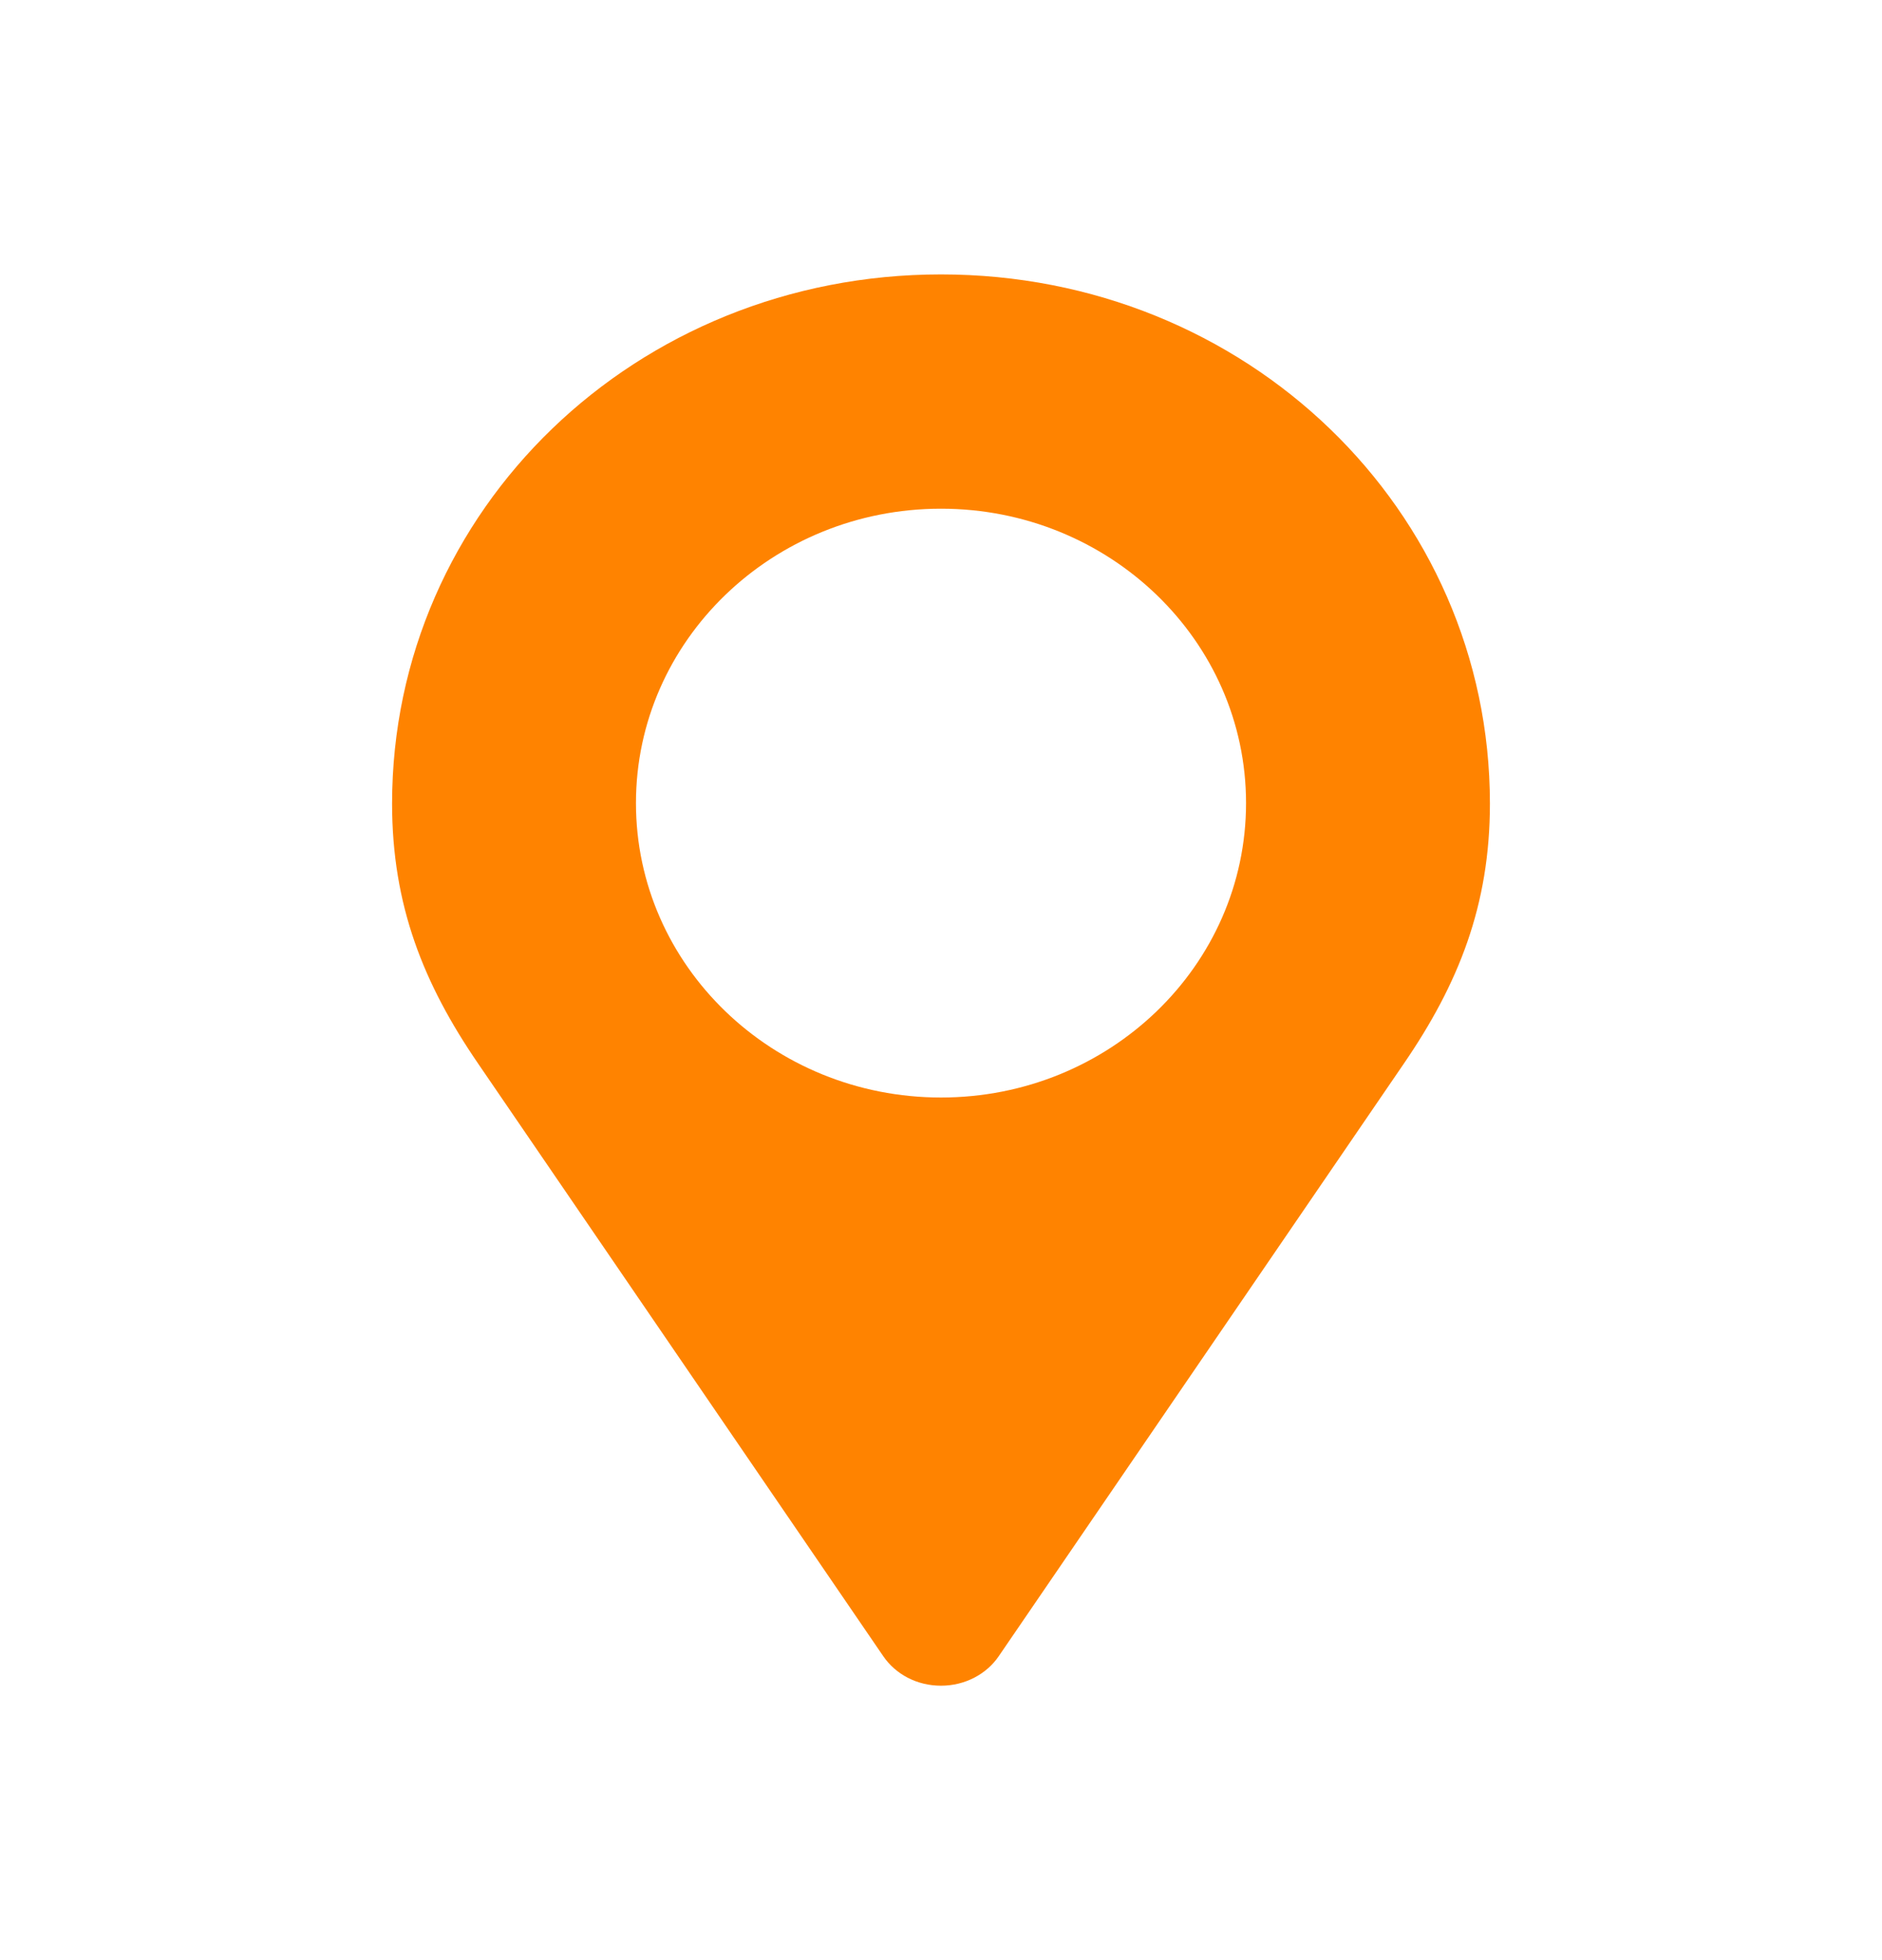 <svg width="24" height="25" viewBox="0 0 24 25" fill="none" xmlns="http://www.w3.org/2000/svg">
<path d="M12 3.5C8.11 3.5 5 6.499 5 10.25C5 11.547 5.401 12.549 6.097 13.565L11.264 21.124C11.42 21.352 11.69 21.5 12 21.5C12.31 21.5 12.583 21.349 12.736 21.124L17.903 13.565C18.599 12.549 19 11.547 19 10.25C19 6.499 15.89 3.5 12 3.5ZM12 13.998C9.853 13.998 8.11 12.317 8.11 10.243C8.11 8.169 9.853 6.488 12 6.488C14.147 6.488 15.89 8.169 15.89 10.243C15.89 12.317 14.147 13.998 12 13.998Z" fill="#FF8300"/>
</svg>
